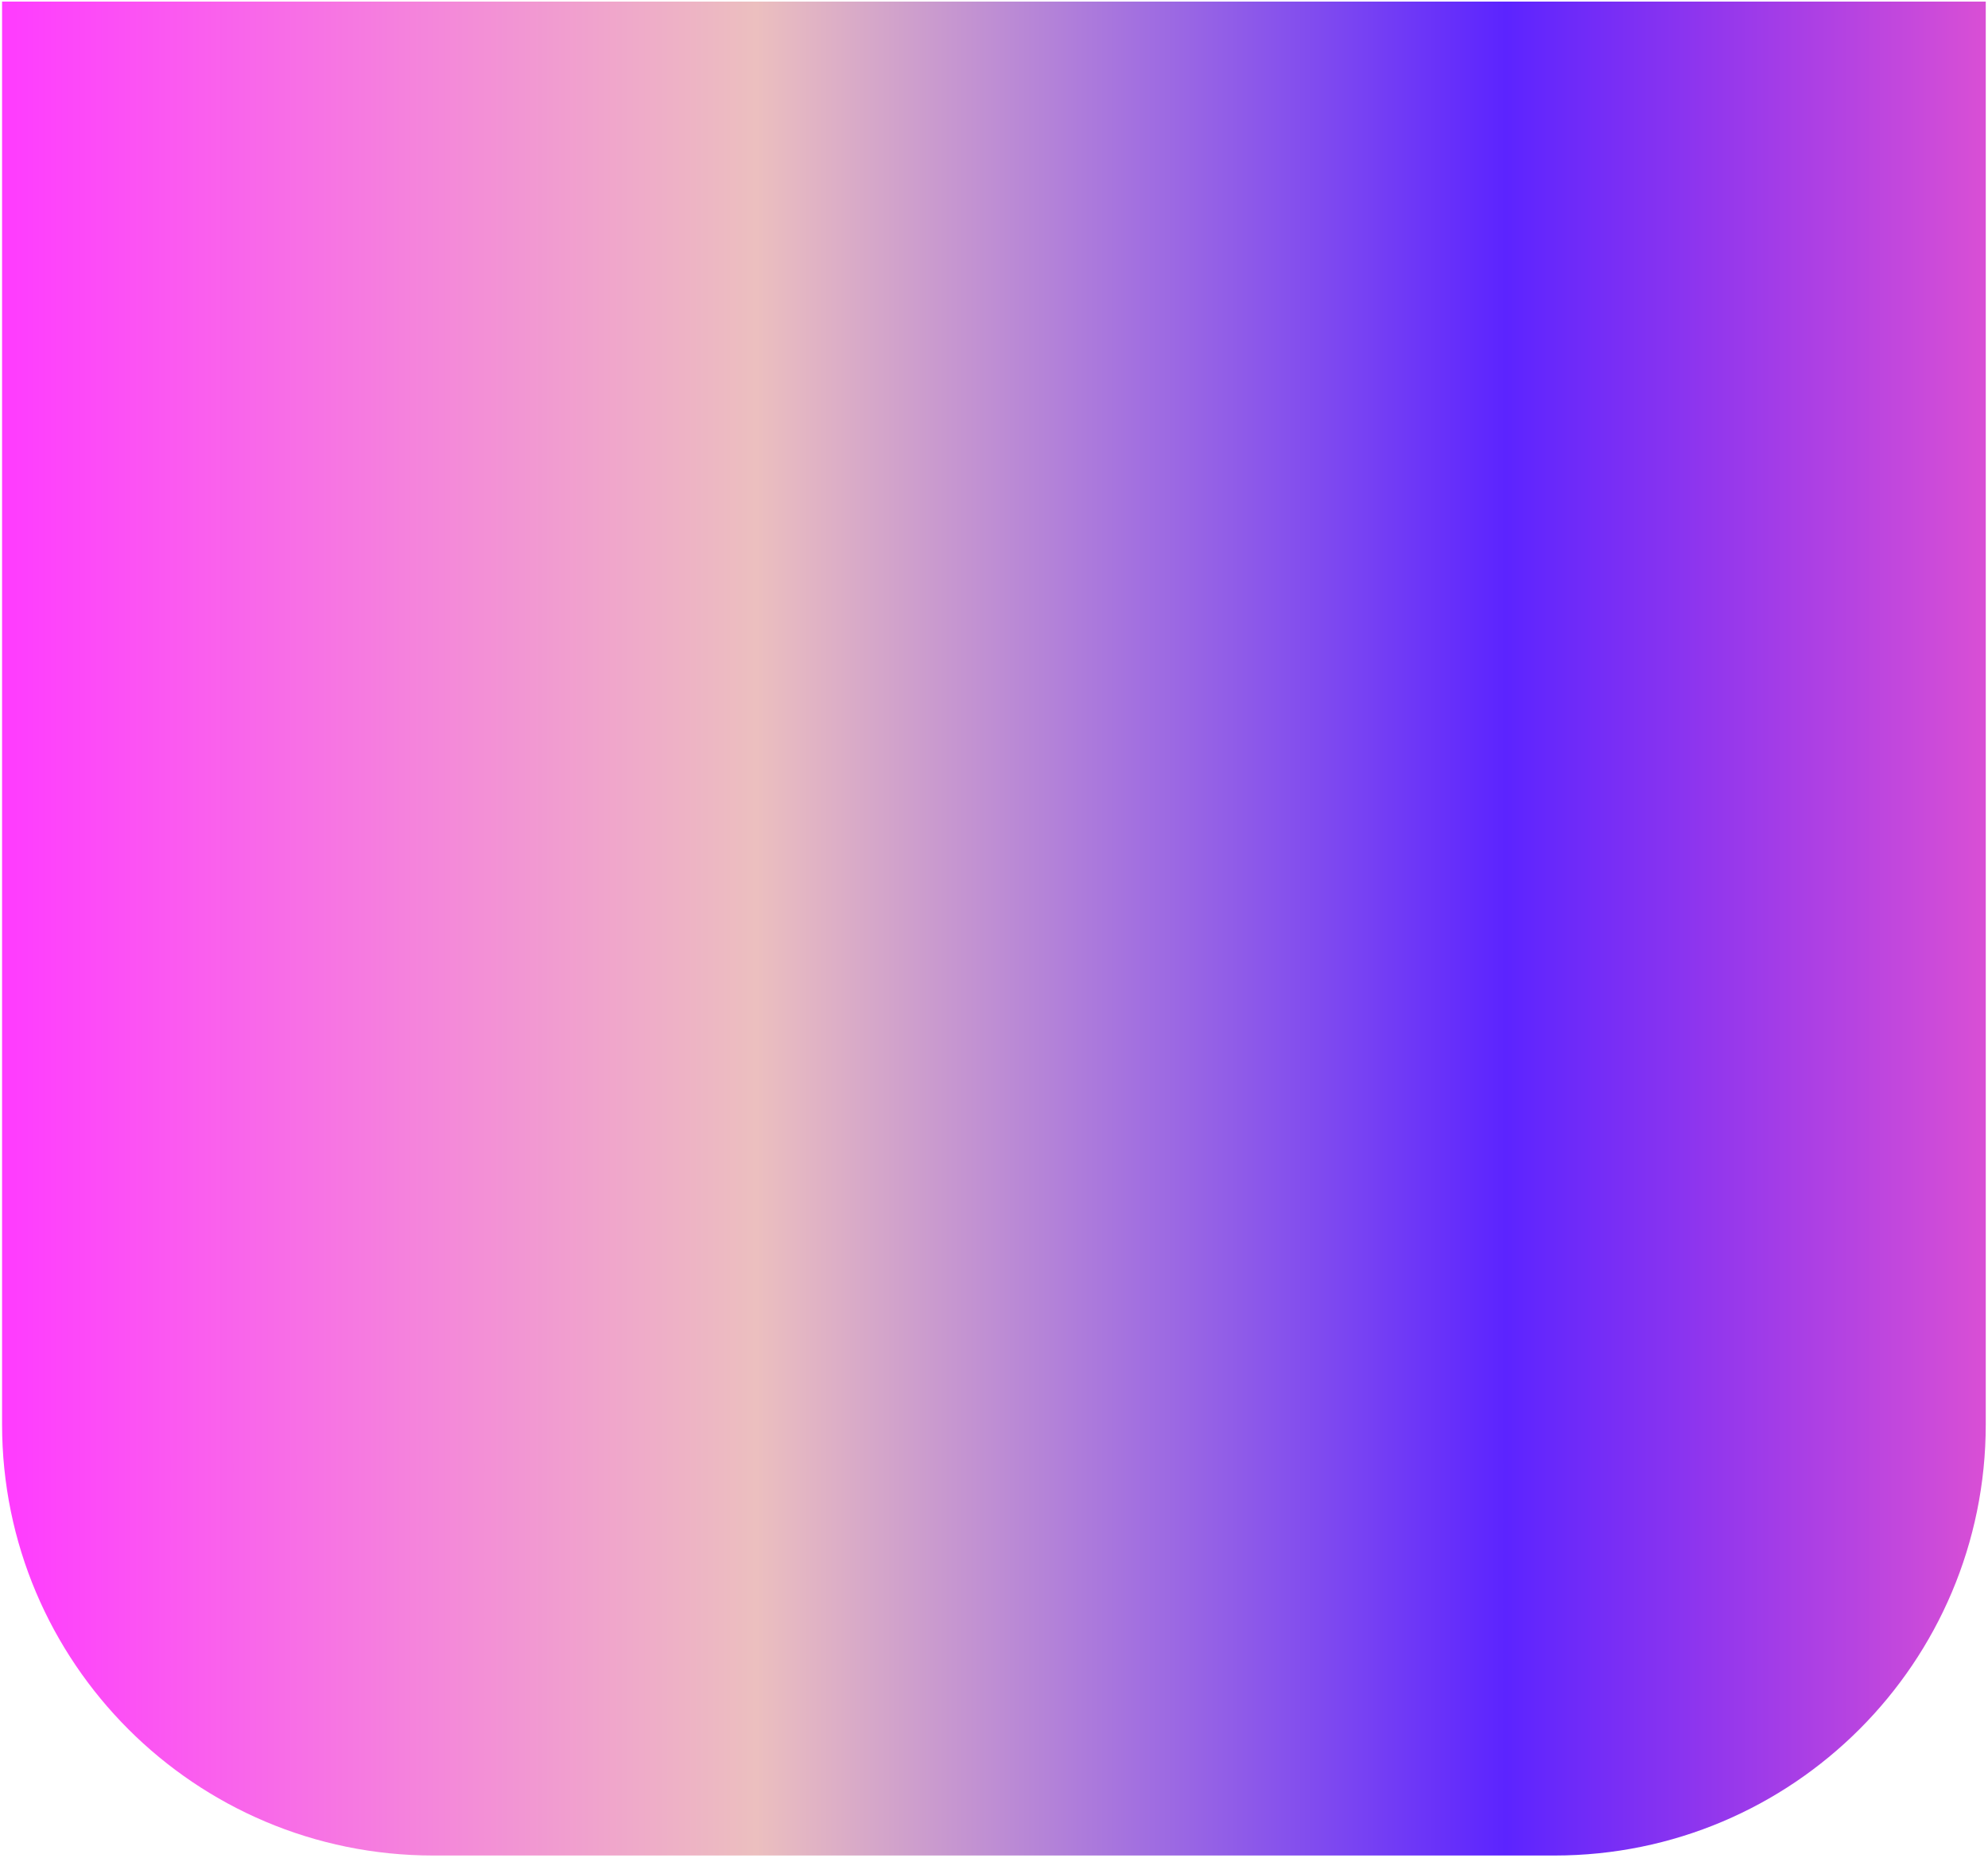 <?xml version="1.0" encoding="UTF-8"?> <svg xmlns="http://www.w3.org/2000/svg" width="461" height="431" viewBox="0 0 461 431" fill="none"><path d="M0.48 0.367H460.48V330.367C460.48 385.596 415.709 430.367 360.48 430.367H100.48C45.252 430.367 0.48 385.596 0.48 330.367V0.367Z" fill="url(#paint0_linear_2034_496)"></path><defs><linearGradient id="paint0_linear_2034_496" x1="0.48" y1="215.367" x2="460.48" y2="215.367" gradientUnits="userSpaceOnUse"><stop stop-color="#FF3BFF"></stop><stop offset="0.38" stop-color="#ECBFBF"></stop><stop offset="0.758" stop-color="#5C24FF"></stop><stop offset="1" stop-color="#D94FD5"></stop></linearGradient></defs></svg> 